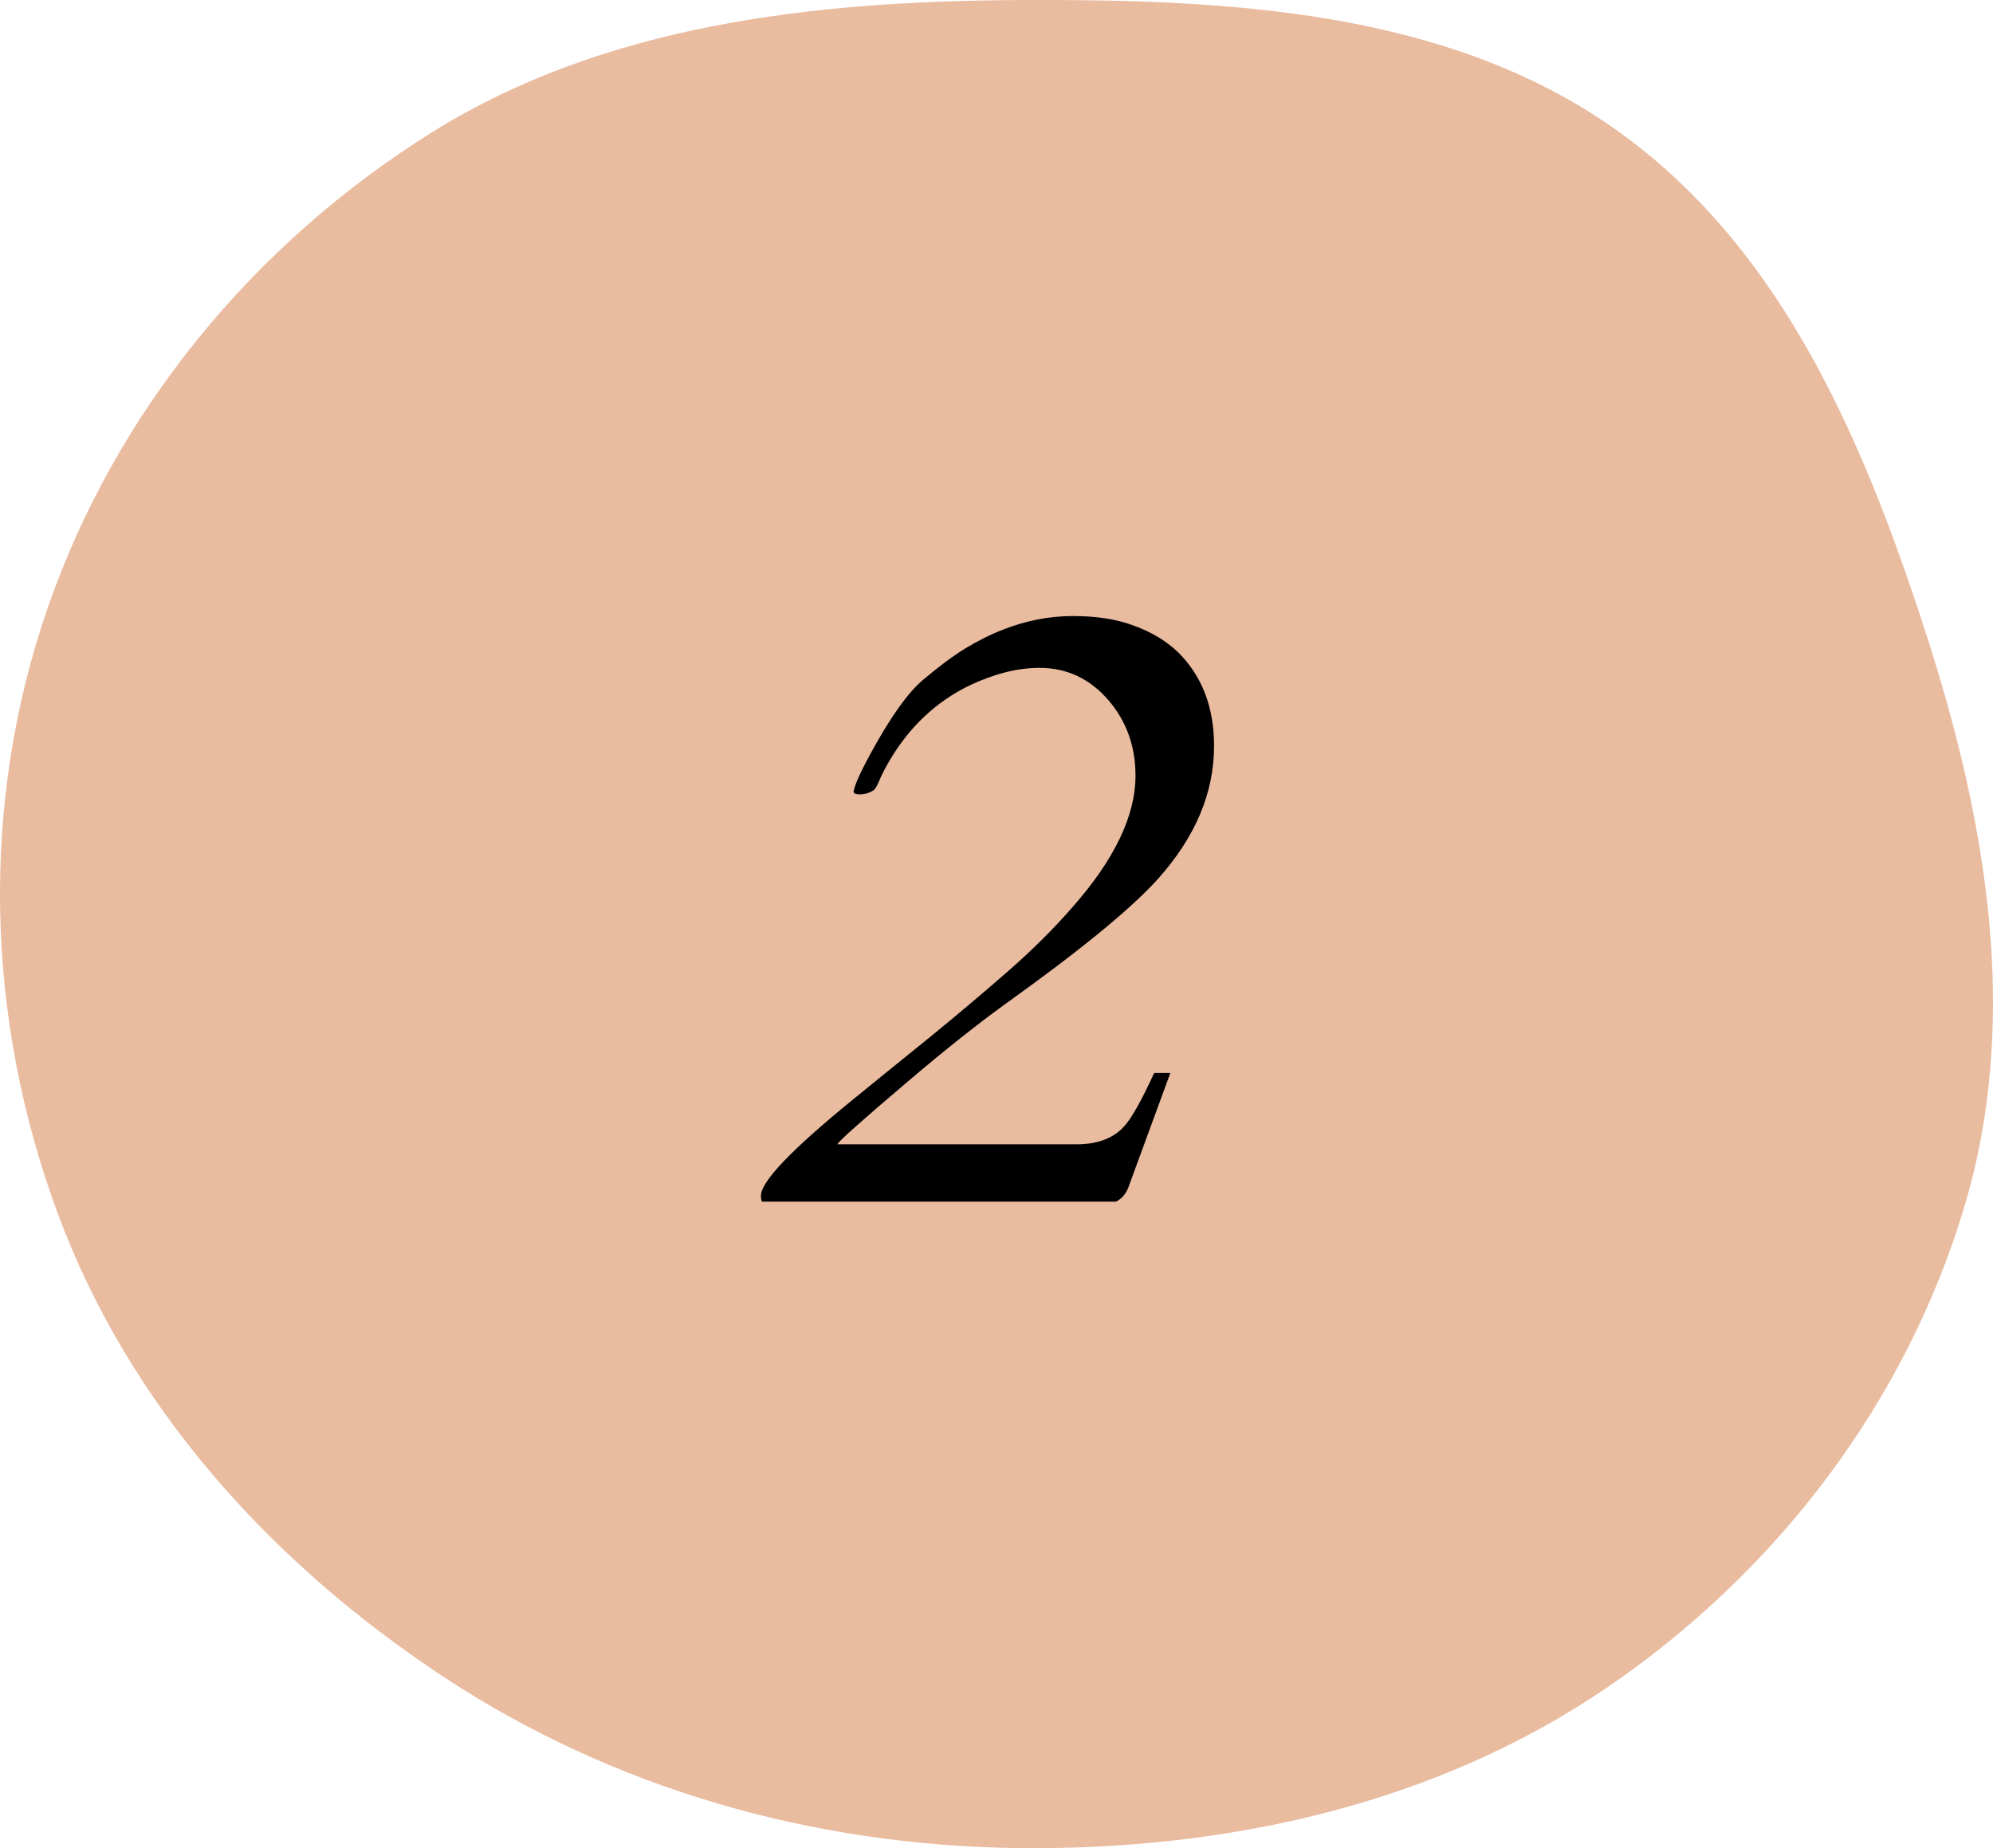 <?xml version="1.0" encoding="UTF-8"?> <svg xmlns="http://www.w3.org/2000/svg" width="55" height="51" viewBox="0 0 55 51" fill="none"><path fill-rule="evenodd" clip-rule="evenodd" d="M28.127 0.002C33.852 -0.027 39.841 0.275 44.484 3.502C49.135 6.735 51.4 12.098 53.115 17.371C54.813 22.593 55.781 28.098 54.194 33.353C52.574 38.715 49.023 43.404 44.281 46.614C39.589 49.79 33.861 51.06 28.127 50.998C22.444 50.937 16.924 49.361 12.234 46.268C7.443 43.107 3.551 38.766 1.598 33.498C-0.395 28.123 -0.561 22.213 1.308 16.797C3.169 11.407 6.951 6.763 11.895 3.667C16.671 0.676 22.43 0.031 28.127 0.002Z" fill="#E9BB9F"></path><path d="M21.047 33.16C21.016 33.16 21 33.105 21 32.996C21 32.605 21.844 31.723 23.531 30.348C24.25 29.762 24.973 29.176 25.699 28.59C26.426 27.996 27.125 27.406 27.797 26.82C28.477 26.227 29.078 25.629 29.602 25.027C30.758 23.715 31.336 22.508 31.336 21.406C31.336 20.602 31.09 19.91 30.598 19.332C30.082 18.73 29.445 18.43 28.688 18.43C28.086 18.43 27.445 18.59 26.766 18.91C25.844 19.355 25.105 20.047 24.551 20.984C24.418 21.211 24.32 21.402 24.258 21.559C24.195 21.707 24.141 21.793 24.094 21.816C23.977 21.887 23.855 21.922 23.73 21.922C23.613 21.922 23.555 21.895 23.555 21.84C23.594 21.645 23.75 21.297 24.023 20.797C24.578 19.781 25.062 19.102 25.477 18.758C25.891 18.406 26.273 18.121 26.625 17.902C26.984 17.684 27.336 17.508 27.68 17.375C28.312 17.125 28.957 17 29.613 17C30.27 17 30.832 17.09 31.301 17.27C31.777 17.441 32.18 17.684 32.508 17.996C33.172 18.652 33.504 19.516 33.504 20.586C33.504 21.883 32.984 23.109 31.945 24.266C31.195 25.094 29.781 26.25 27.703 27.734C26.93 28.297 26.074 28.977 25.137 29.773C23.801 30.906 23.125 31.508 23.109 31.578H29.707C30.277 31.578 30.711 31.418 31.008 31.098C31.211 30.887 31.492 30.391 31.852 29.609H32.297L31.137 32.773C31.066 32.953 30.953 33.082 30.797 33.16H21.047Z" fill="black"></path></svg> 